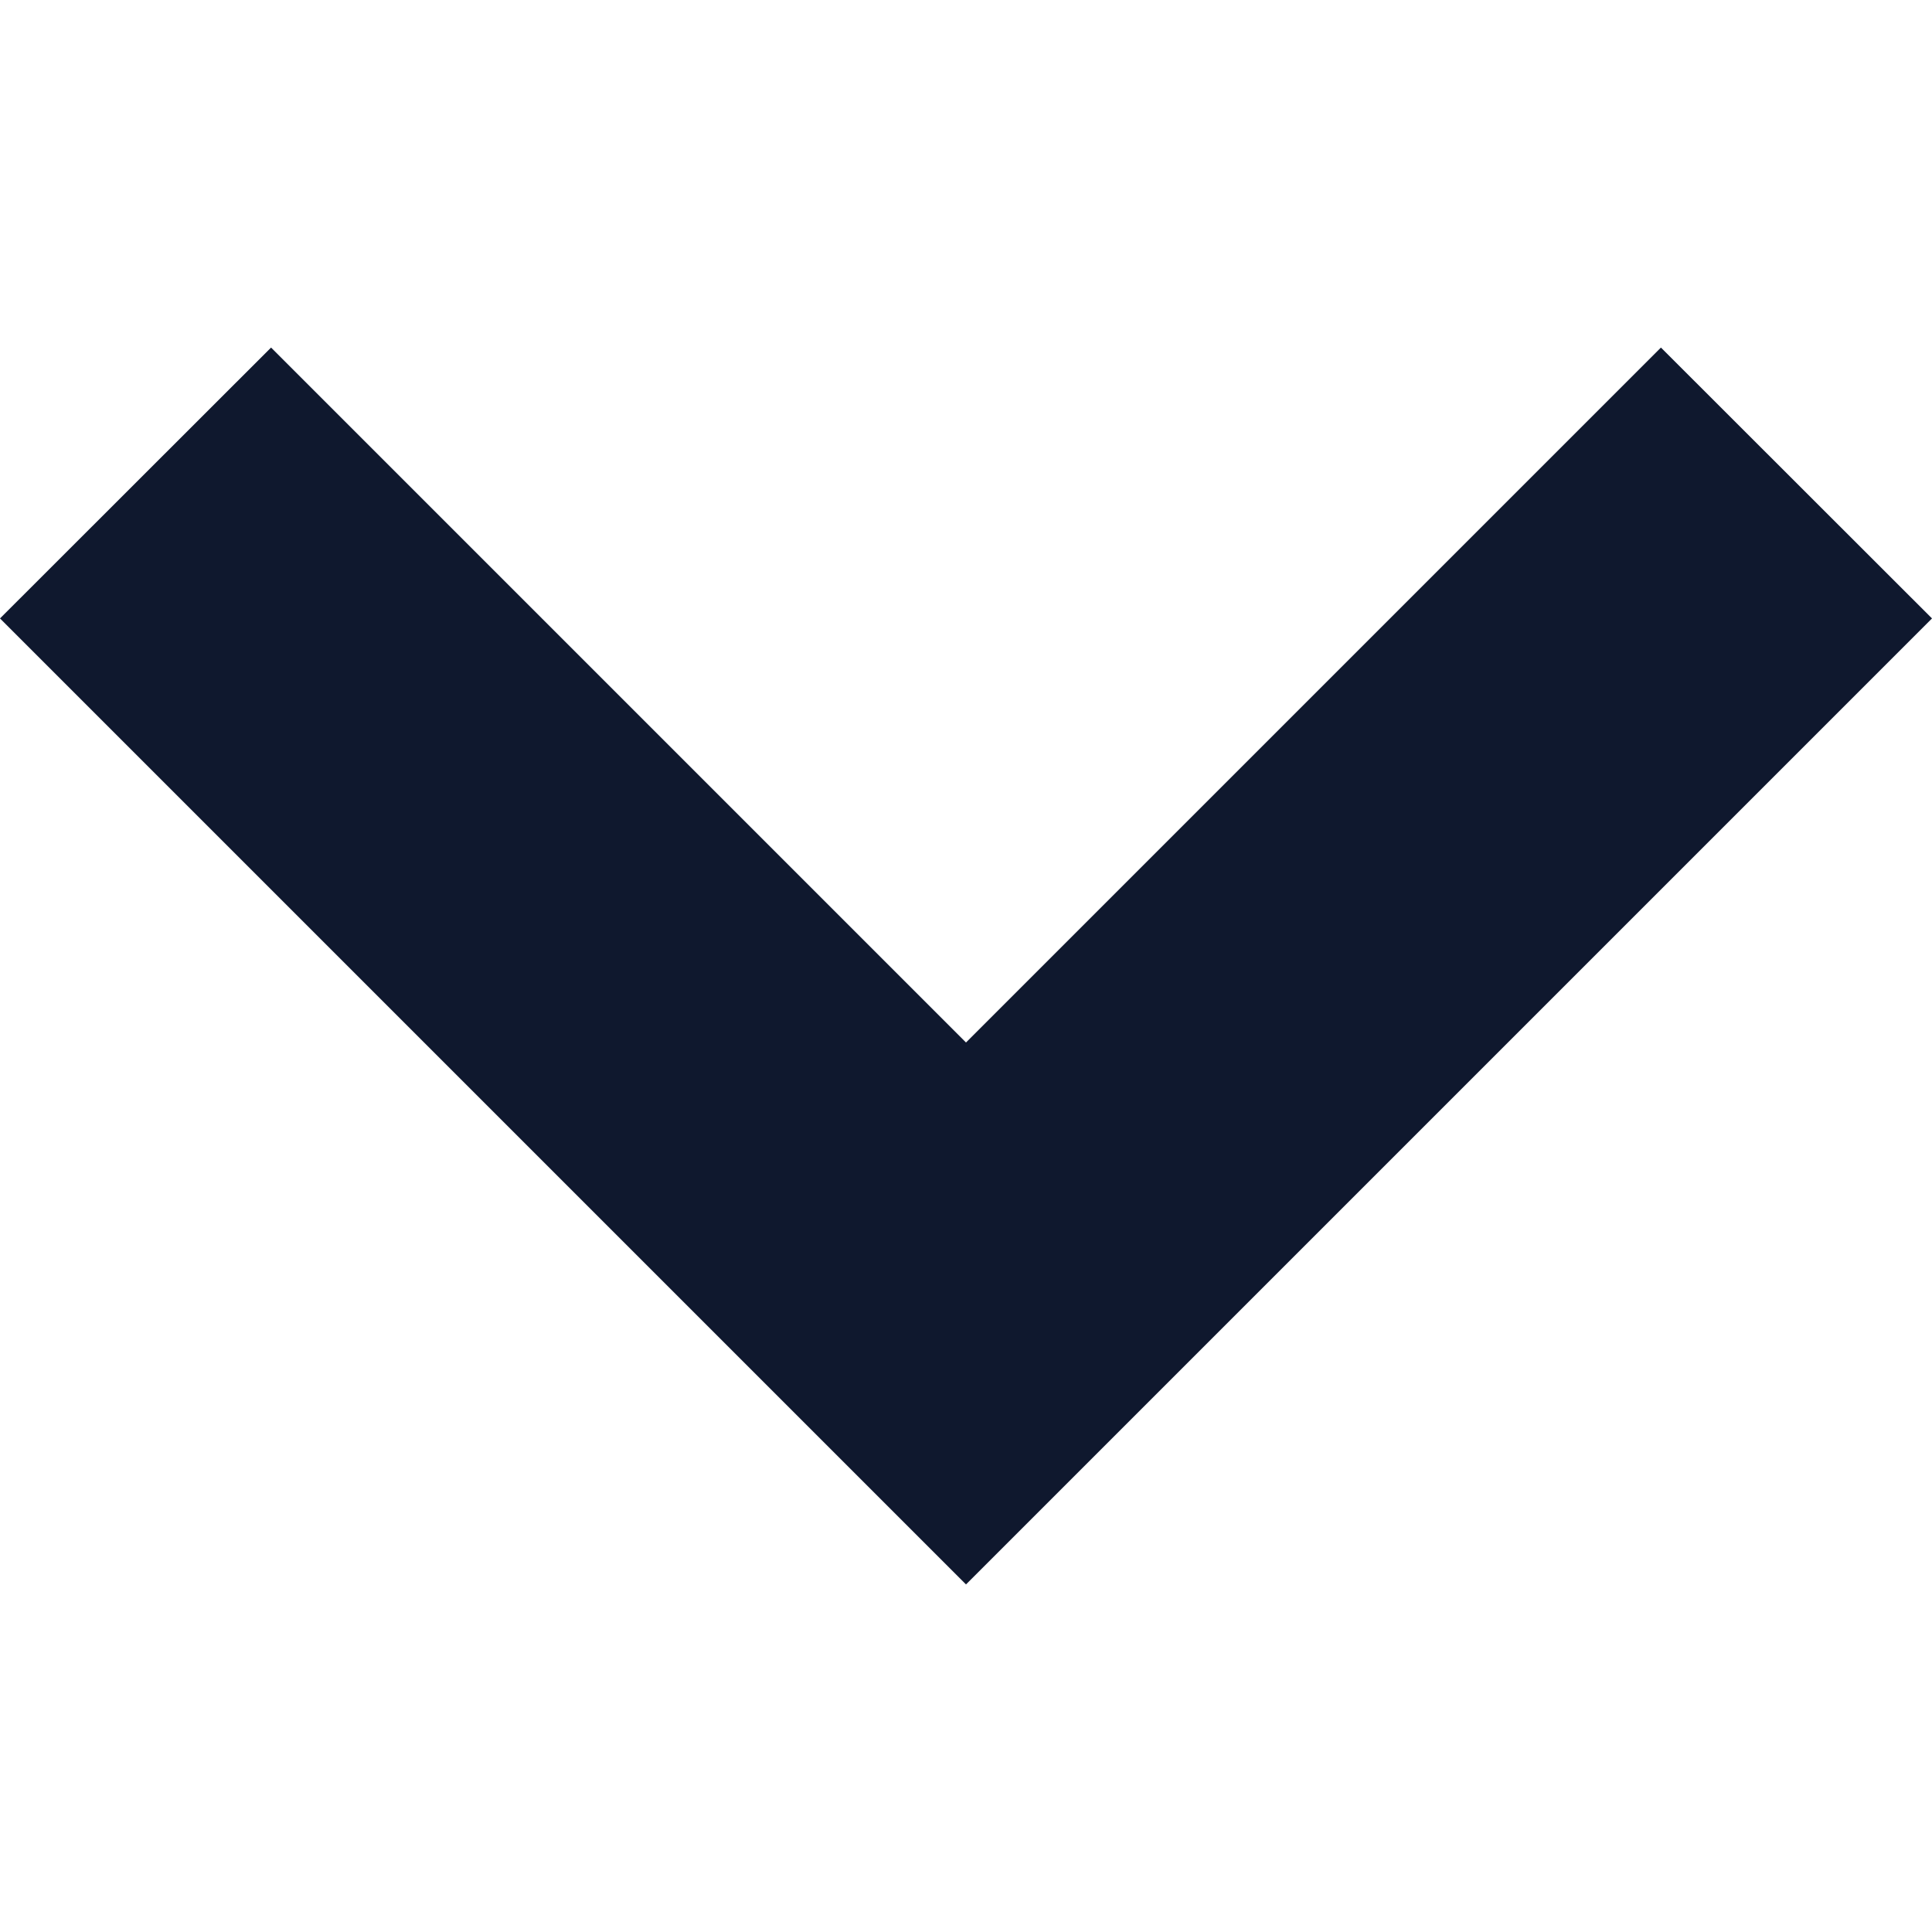 <svg width="10" height="10" viewBox="0 0 10 10" fill="none" xmlns="http://www.w3.org/2000/svg">
<path d="M8.597 1.799L5 5.396L1.403 1.799L0 3.201L5 8.201L10 3.201L8.597 1.799Z" fill="#0F182E"/>
</svg>
